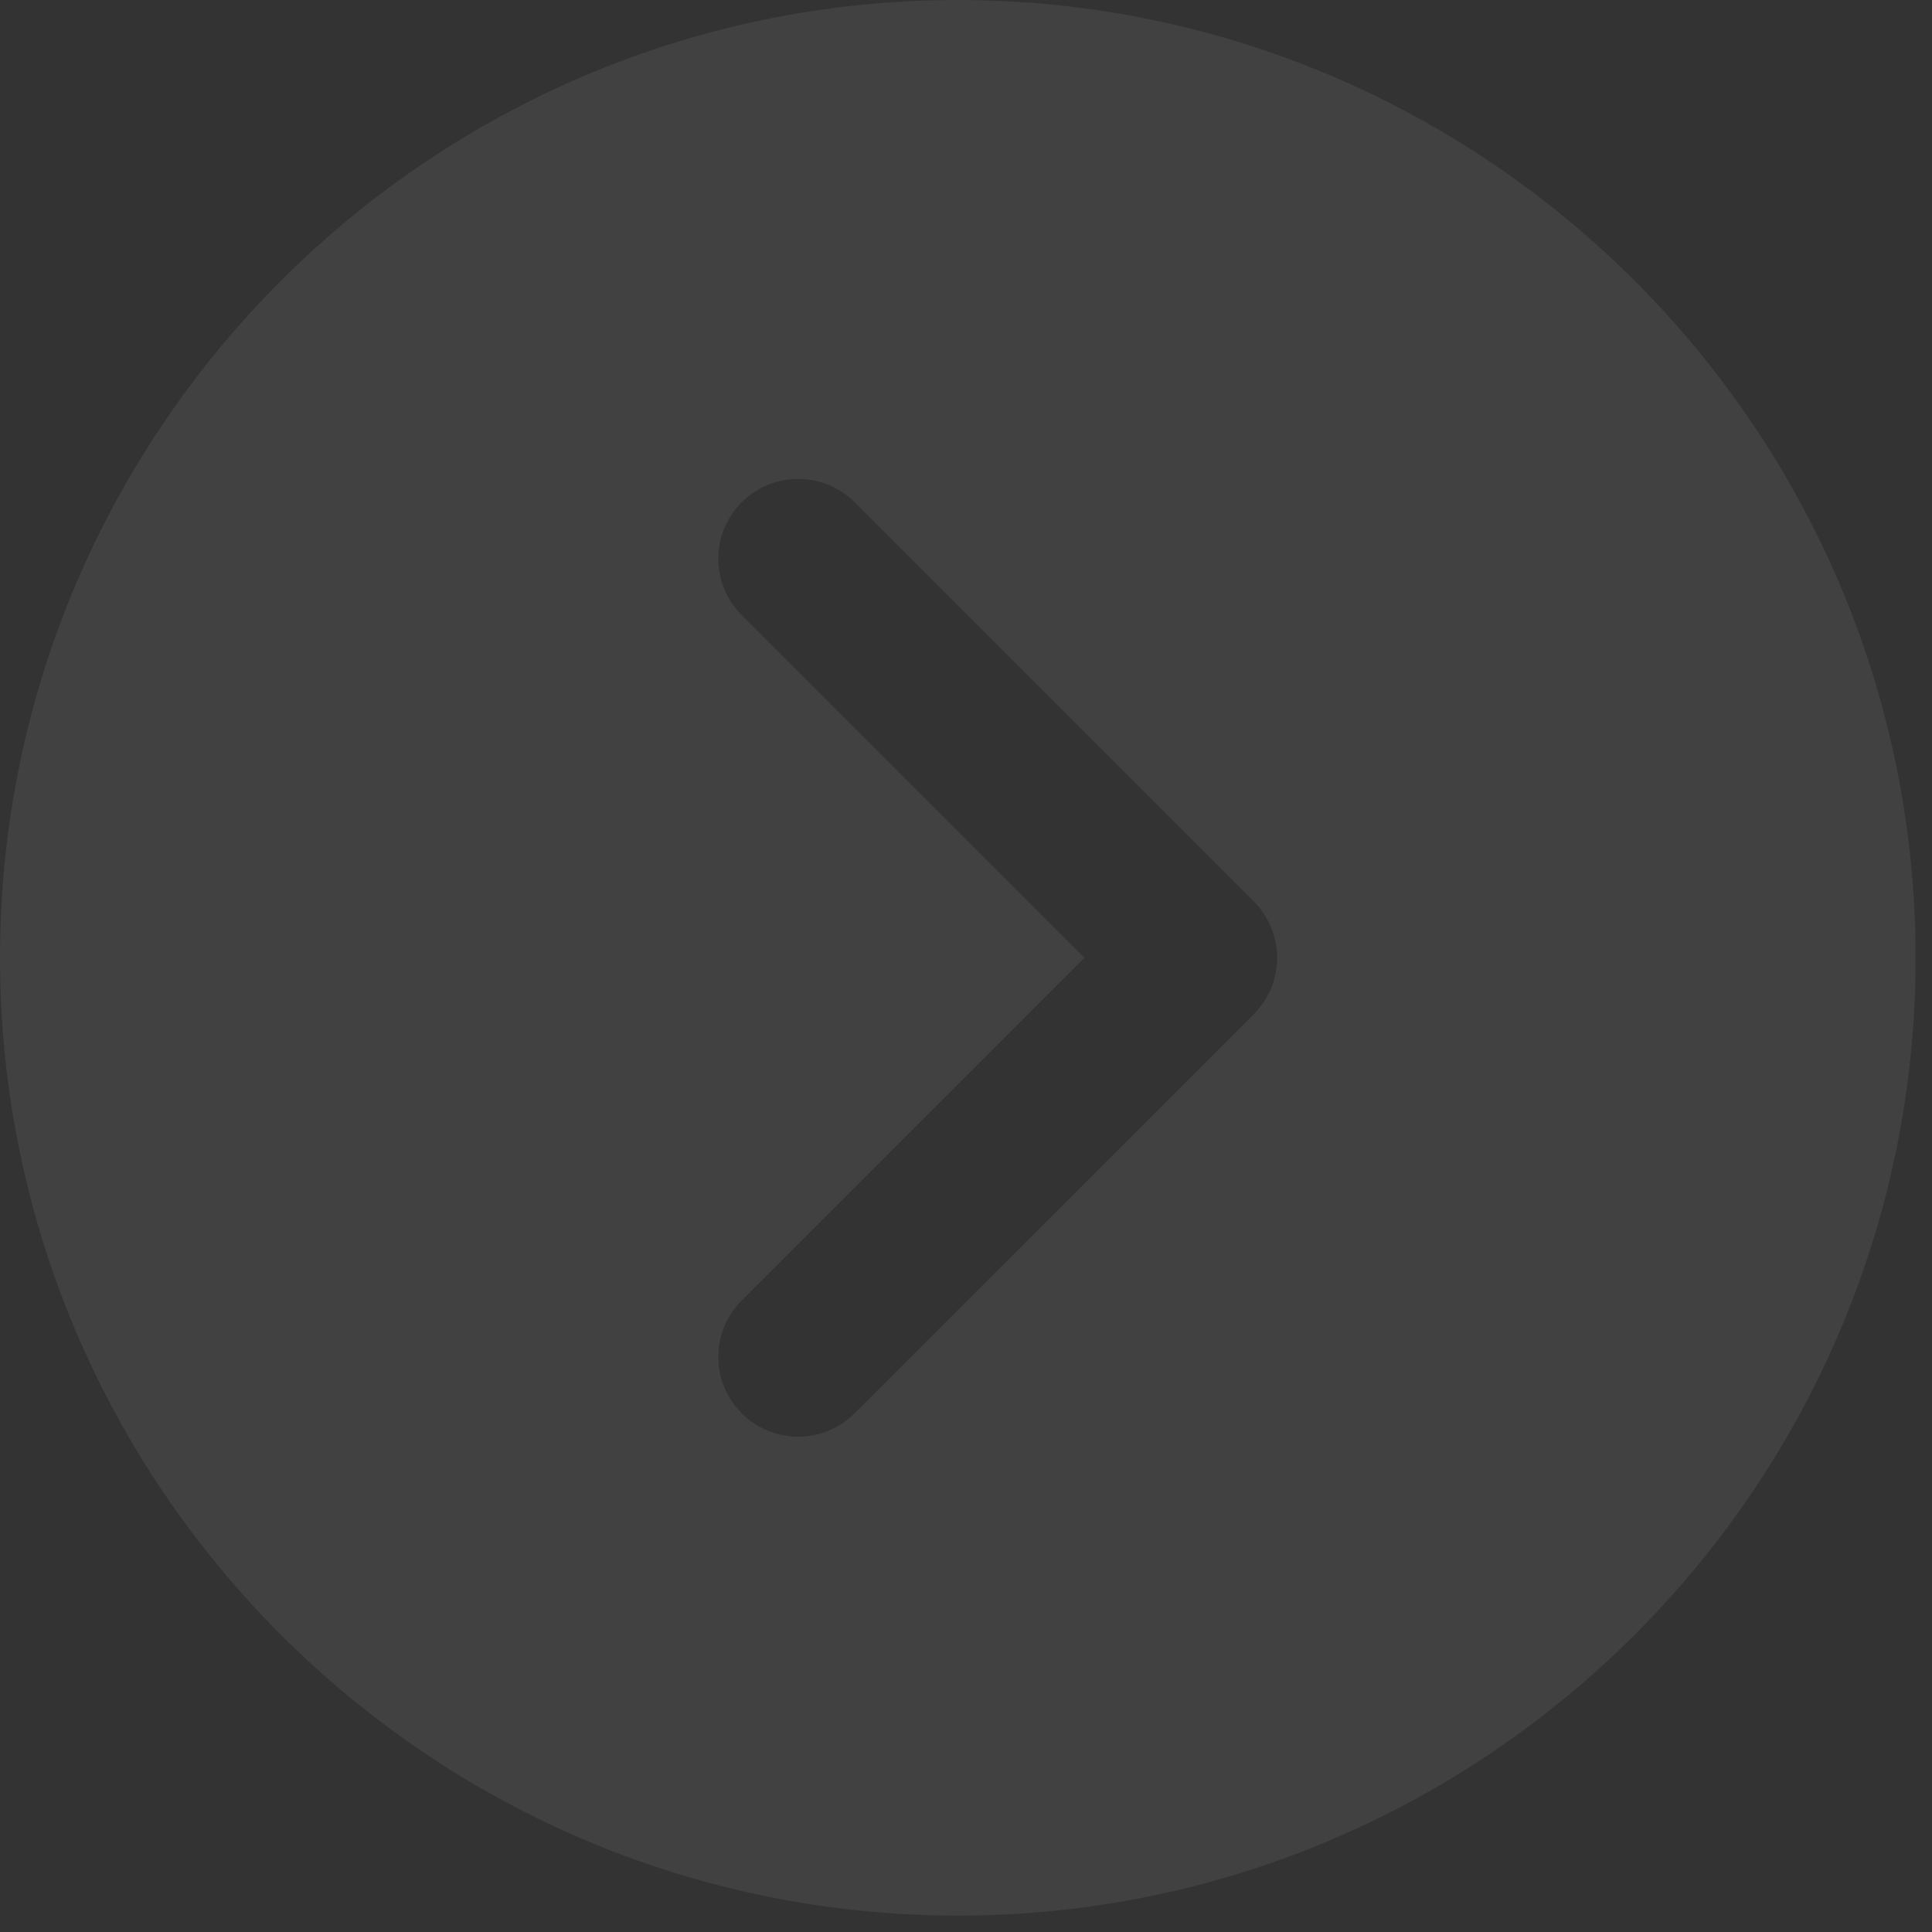 <svg width="37" height="37" viewBox="0 0 37 37" fill="none" xmlns="http://www.w3.org/2000/svg">
<rect x="0" y="0" width="37" height="37" fill="#333333" stroke="none"/>
<path d="M18.343 0C8.228 0 0 8.228 0 18.343C0 28.457 8.228 36.686 18.343 36.686C28.457 36.686 36.686 28.457 36.686 18.343C36.686 8.228 28.457 0 18.343 0ZM24.009 19.424L16.366 27.066C16.068 27.364 15.677 27.514 15.286 27.514C14.894 27.514 14.503 27.364 14.205 27.066C13.607 26.469 13.607 25.503 14.205 24.905L20.767 18.343L14.205 11.781C13.607 11.183 13.607 10.217 14.205 9.619C14.803 9.022 15.769 9.022 16.366 9.619L24.009 17.262C24.607 17.86 24.607 18.826 24.009 19.424Z" fill="white" fill-opacity="0.07"/>
</svg>
